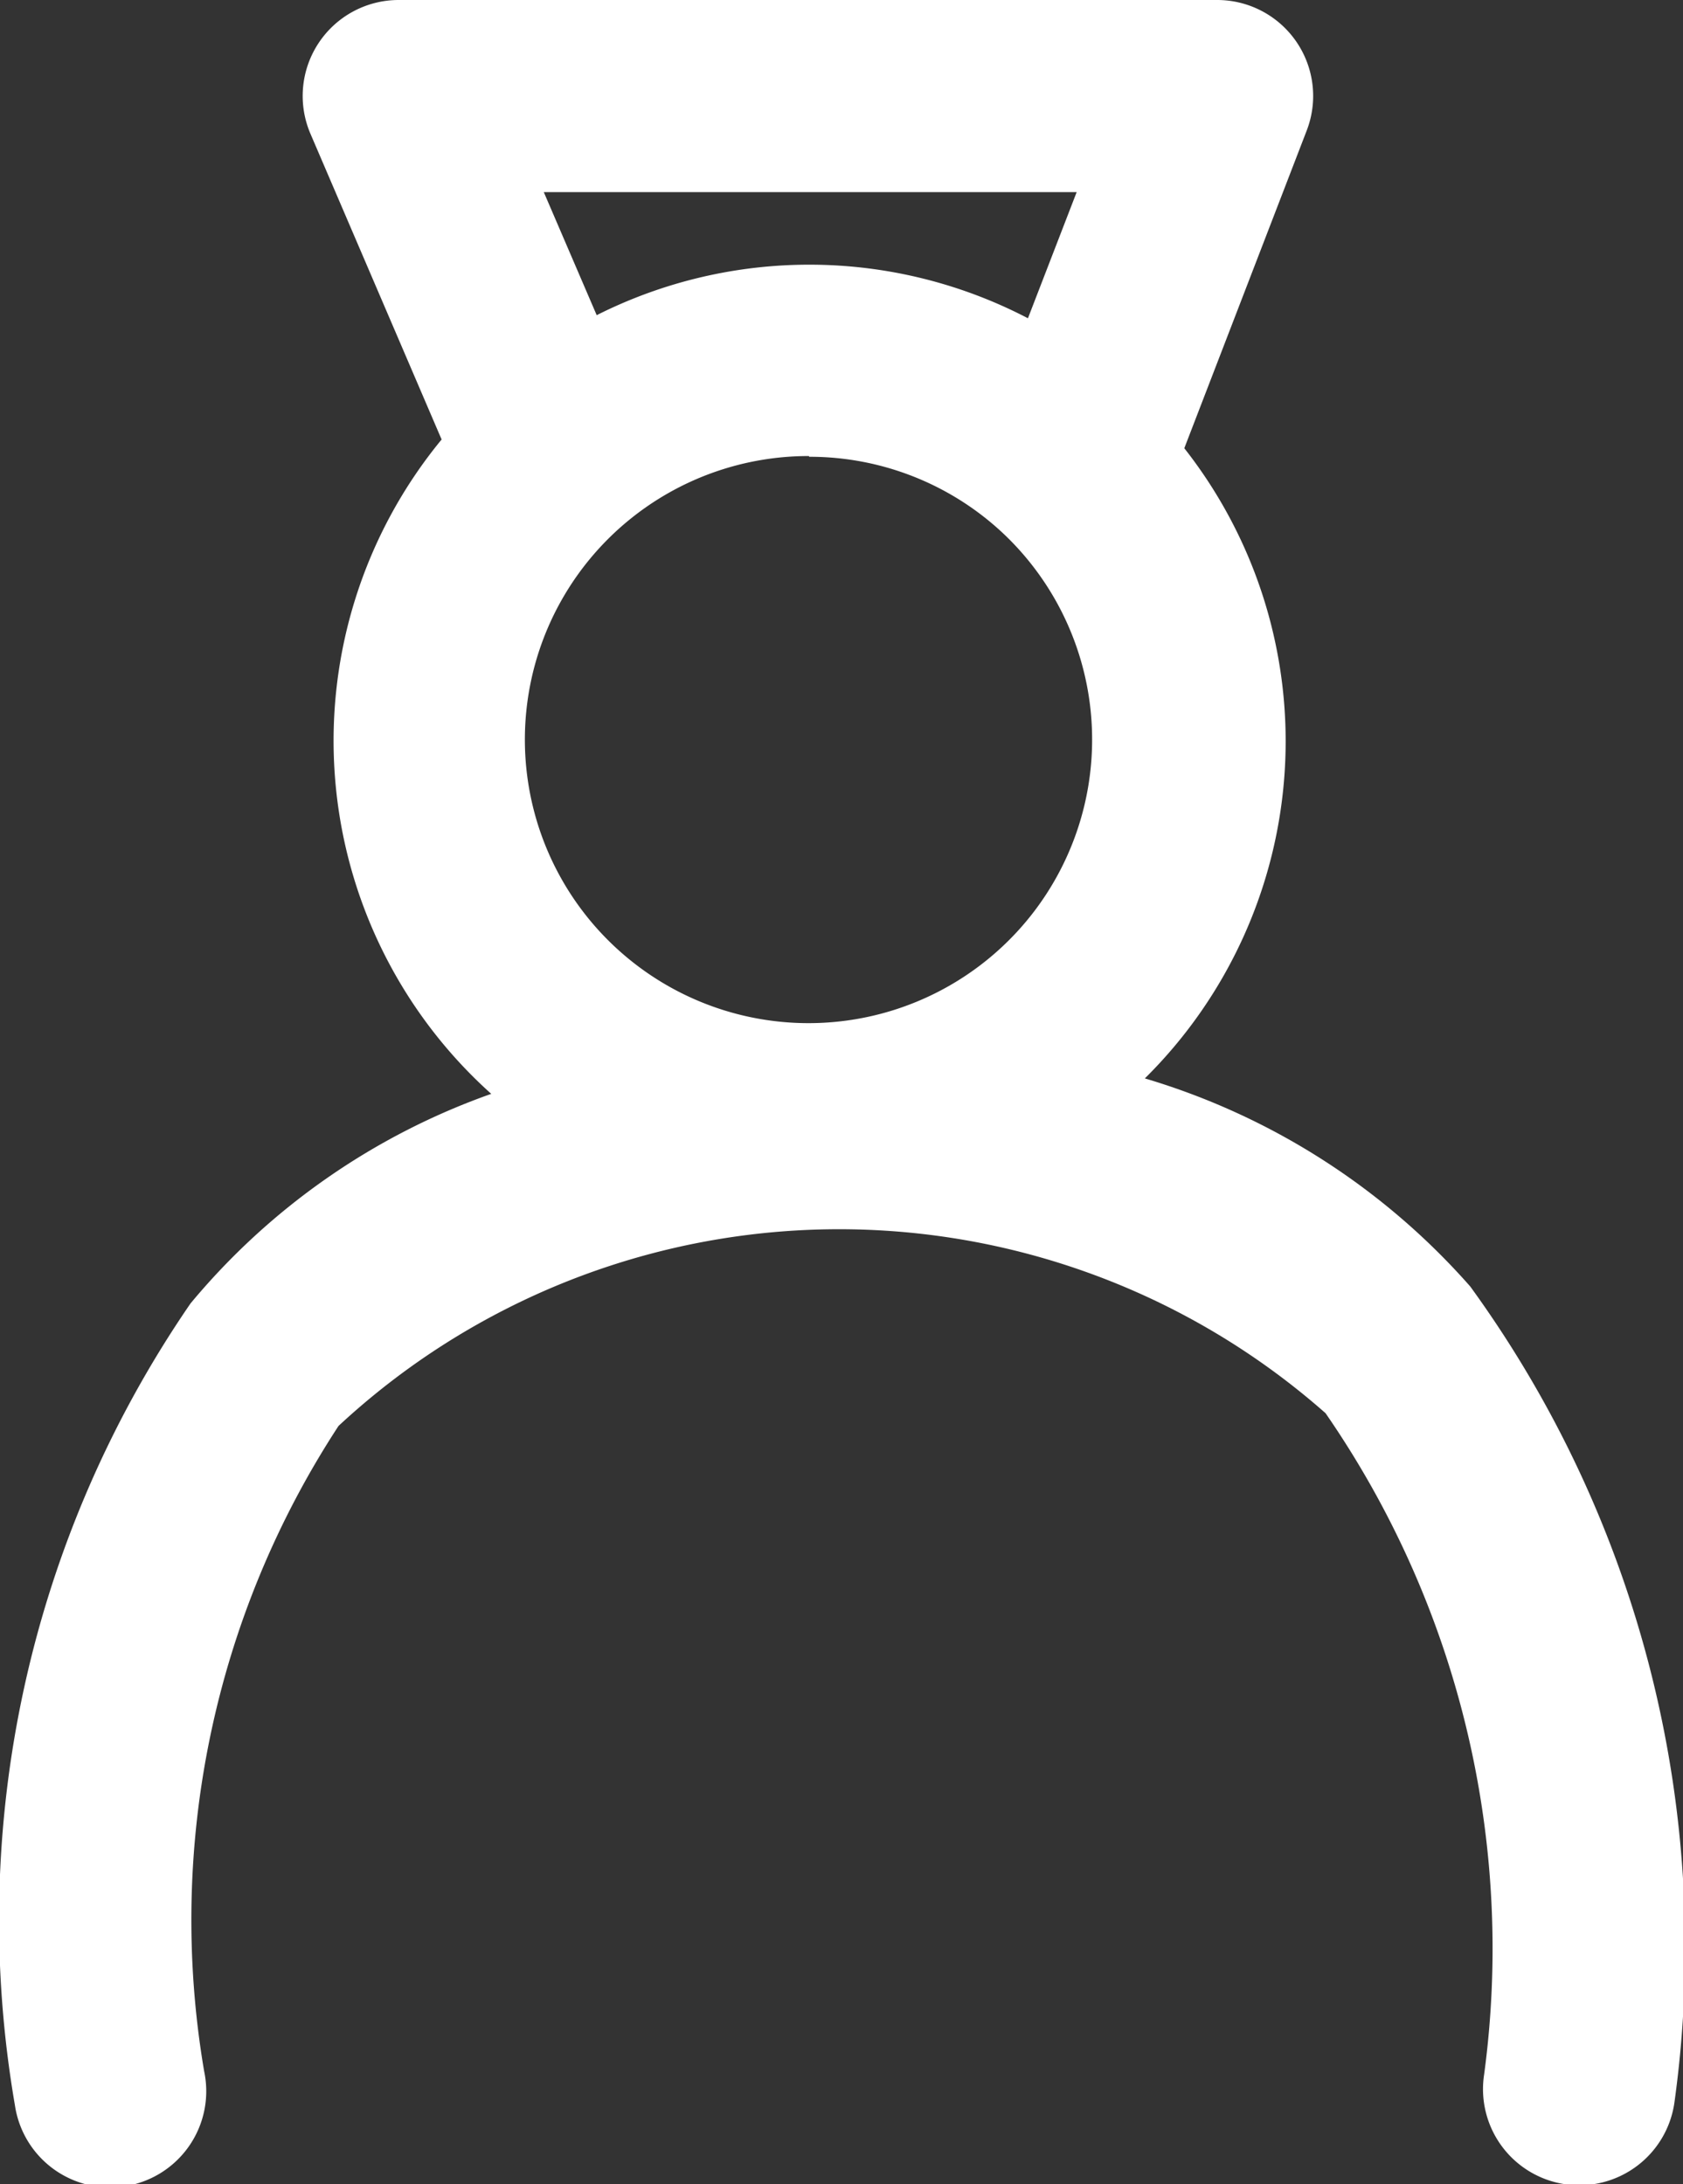 <svg xmlns="http://www.w3.org/2000/svg" width="9.257" height="12.016" viewBox="0 0 9.257 12.016">
  <rect x="0" y="0" width="9.257" height="12.016" fill="#333333" stroke="none"/>
  <path id="Path_2484" data-name="Path 2484" d="M1875.445,626.582a3.839,3.839,0,0,0-1.79-1.145,2.609,2.609,0,0,0,.217-3.467l.673-1.747a.528.528,0,0,0-.493-.719h-4.5a.528.528,0,0,0-.486.737l.721,1.681a2.609,2.609,0,0,0,.273,3.6,3.792,3.792,0,0,0-1.654,1.153,5.991,5.991,0,0,0-.966,4.411.529.529,0,1,0,1.041-.186,4.966,4.966,0,0,1,.739-3.551,4.043,4.043,0,0,1,5.429-.07,5.183,5.183,0,0,1,.872,3.639.529.529,0,1,0,1.047.152A6.19,6.19,0,0,0,1875.445,626.582Zm-3.636-4.565a1.555,1.555,0,0,1,1.086.44l0,0a1.56,1.56,0,1,1-1.088-.444Zm1.471-1.456-.268.694a2.6,2.6,0,0,0-2.372-.017l-.291-.677Z" transform="translate(-1867.358 -619.504)" fill="#fff"/>
</svg>
